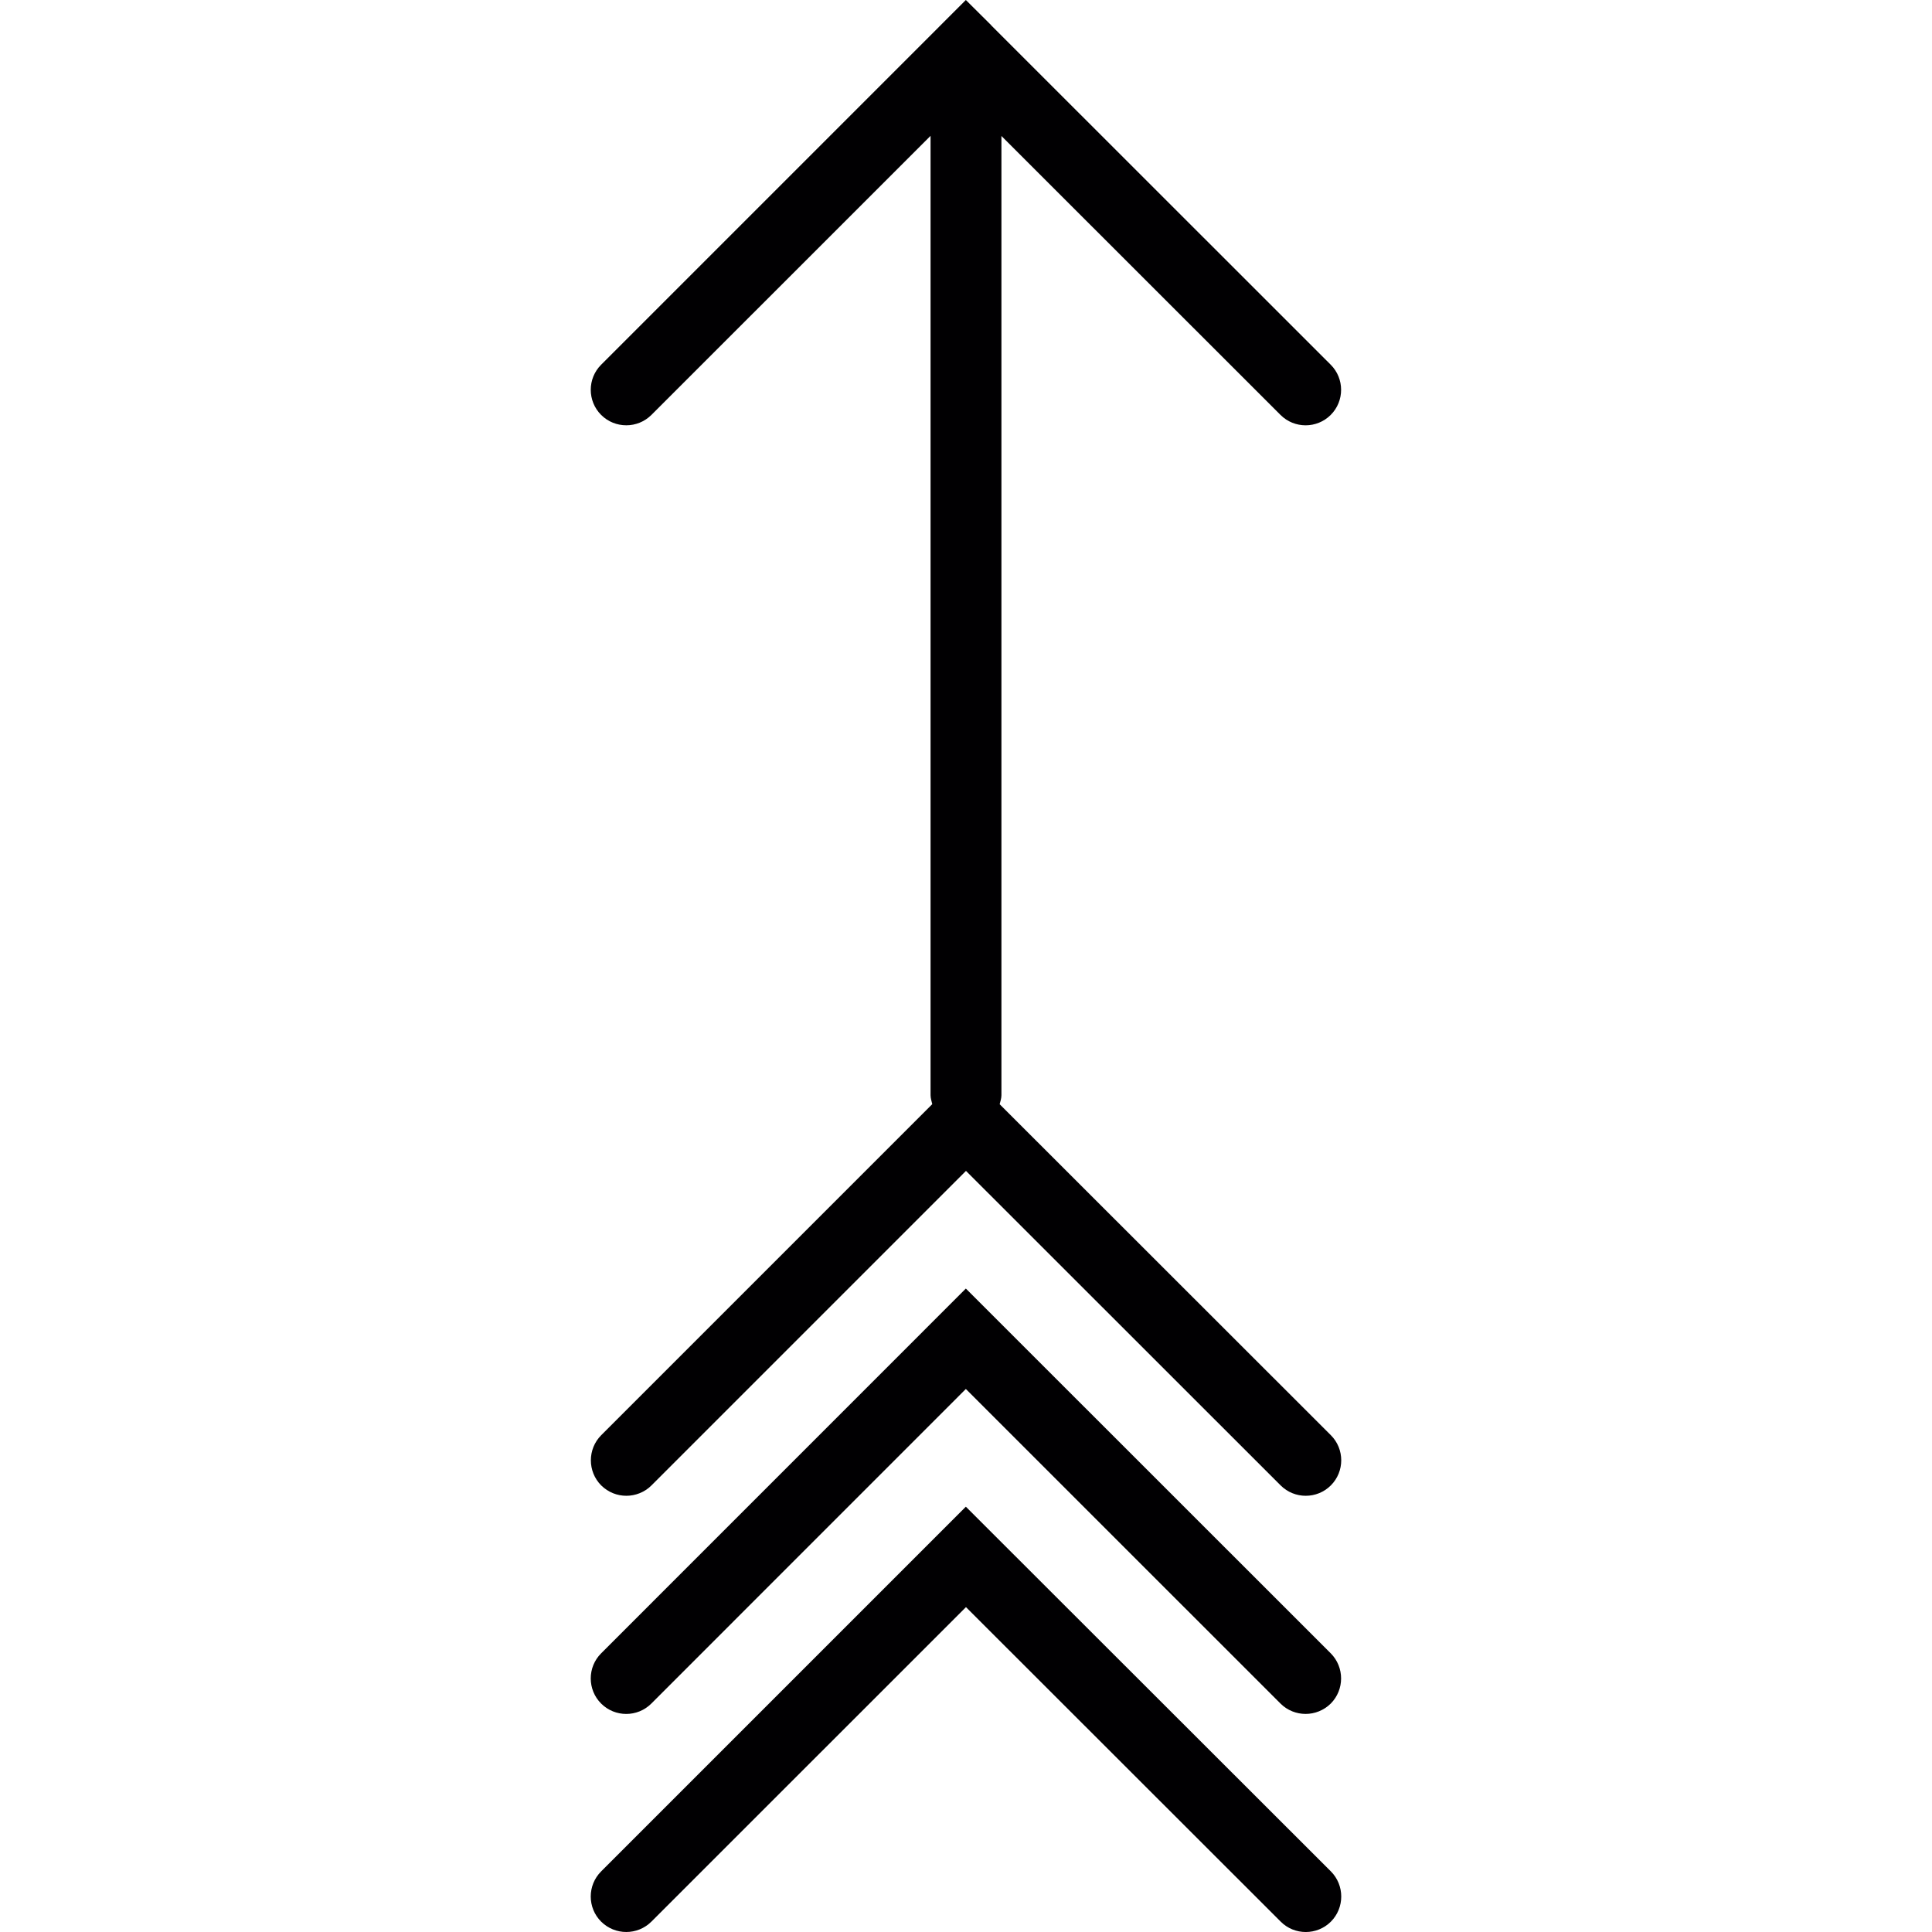 <?xml version="1.0" encoding="iso-8859-1"?>
<!-- Uploaded to: SVG Repo, www.svgrepo.com, Generator: SVG Repo Mixer Tools -->
<svg height="800px" width="800px" version="1.1" id="Capa_1" xmlns="http://www.w3.org/2000/svg" xmlns:xlink="http://www.w3.org/1999/xlink" 
	 viewBox="0 0 162.342 162.342" xml:space="preserve">
<g>
	<g>
		<path style="fill:#010002;" d="M83.999,92.785c0.06-0.245,0.149-0.489,0.149-0.758v-80.6l23.45,23.438
			c1.164,1.164,3.055,1.164,4.219,0c1.164-1.164,1.164-3.055,0-4.219L83.289,2.13c0-0.012-0.012-0.024-0.024-0.036L81.158,0
			L50.513,30.646c-1.164,1.164-1.164,3.055,0,4.219c0.585,0.585,1.349,0.871,2.112,0.871c0.77,0,1.528-0.292,2.112-0.871
			l23.456-23.45v80.612c0,0.269,0.09,0.507,0.143,0.752l-27.818,27.818c-1.158,1.164-1.158,3.055,0,4.219
			c0.591,0.585,1.354,0.871,2.112,0.871s1.533-0.292,2.112-0.871L81.17,98.388l26.439,26.427c1.164,1.164,3.055,1.164,4.219,0
			c1.164-1.164,1.164-3.055,0-4.219L83.999,92.785z"/>
		<path style="fill:#010002;" d="M81.158,108.275l-30.646,30.652c-1.164,1.164-1.164,3.055,0,4.219c1.164,1.164,3.055,1.164,4.219,0
			l26.427-26.433l26.439,26.433c0.585,0.585,1.354,0.871,2.112,0.871c0.758,0,1.528-0.292,2.112-0.871
			c1.158-1.164,1.158-3.055,0-4.219L81.158,108.275z"/>
		<path style="fill:#010002;" d="M81.158,126.605l-30.646,30.646c-1.164,1.164-1.164,3.055,0,4.219
			c0.585,0.579,1.349,0.871,2.112,0.871c0.77,0,1.528-0.292,2.112-0.871l26.433-26.427l26.445,26.427
			c1.158,1.164,3.055,1.164,4.219,0c1.158-1.164,1.158-3.055,0-4.219L81.158,126.605z"/>
	</g>
</g>
</svg>